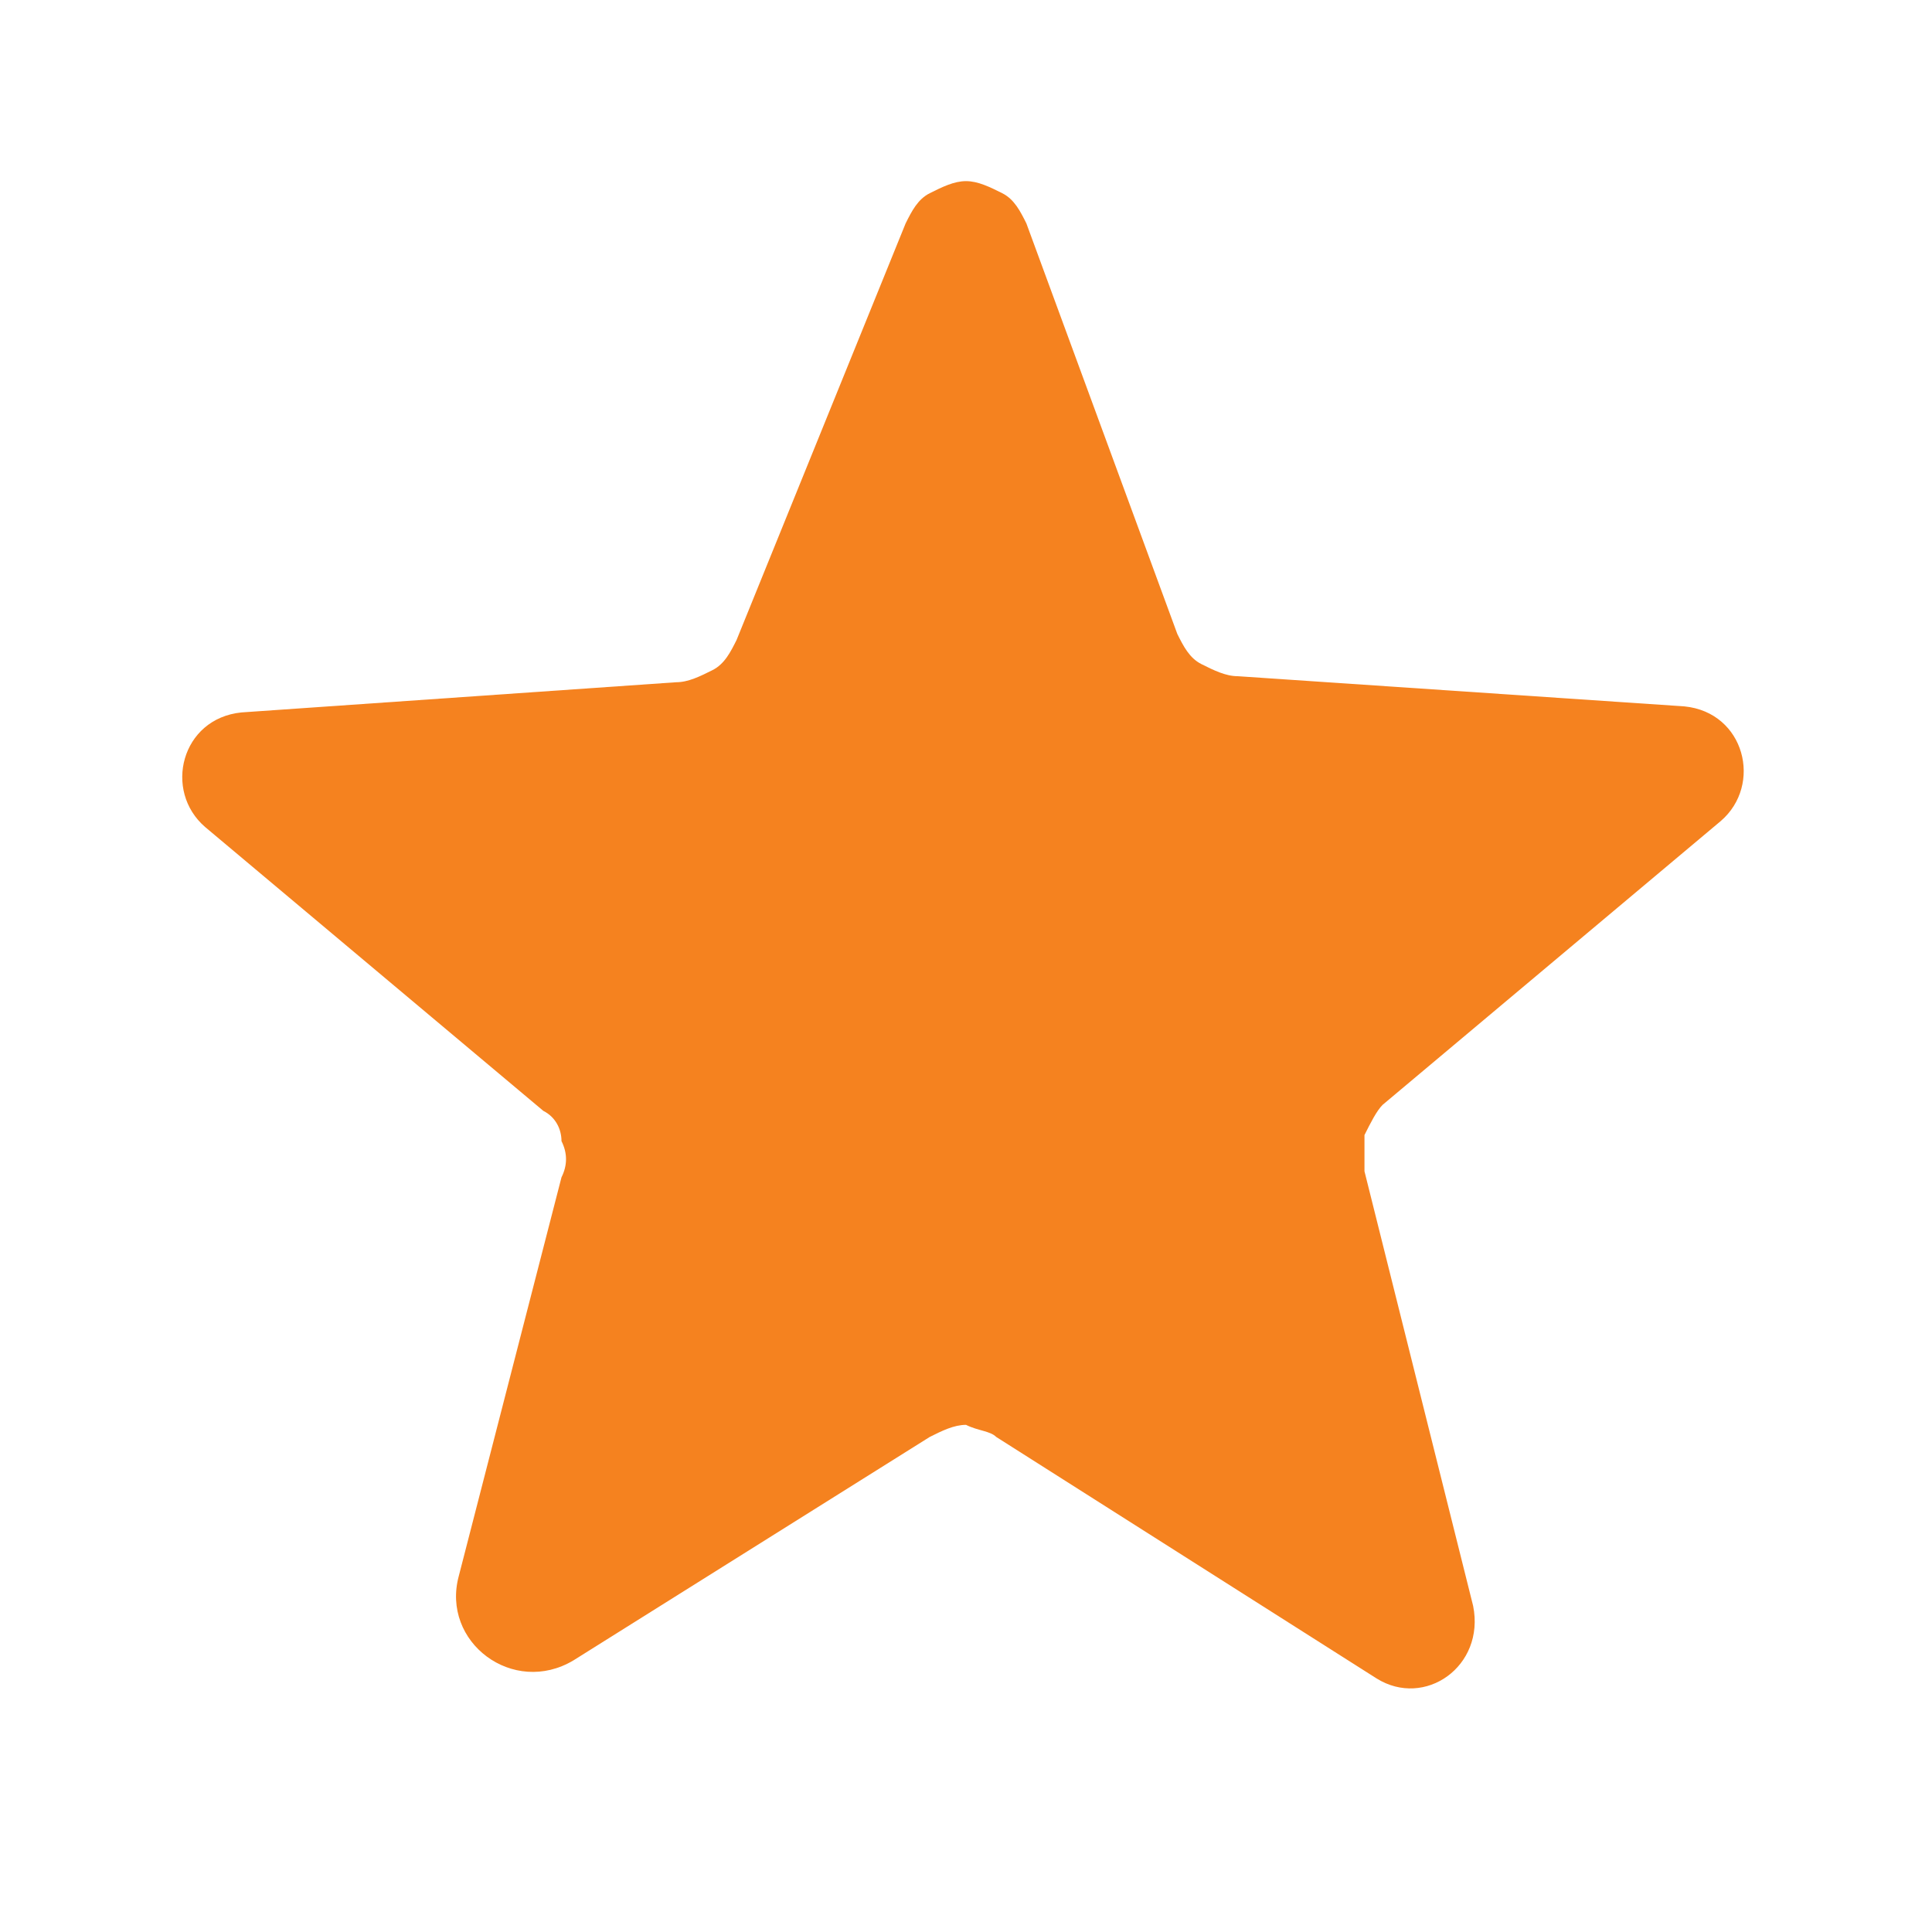 <?xml version="1.0" encoding="utf-8"?>
<!-- Generator: Adobe Illustrator 26.0.1, SVG Export Plug-In . SVG Version: 6.00 Build 0)  -->
<svg version="1.1" id="Layer_1" xmlns="http://www.w3.org/2000/svg" xmlns:xlink="http://www.w3.org/1999/xlink" x="0px" y="0px"
	 viewBox="0 0 32 32" style="enable-background:new 0 0 32 32;" xml:space="preserve">
<style type="text/css">
	.st0{fill:#F5821F;}
</style>
<path class="st0" d="M16.5,23.8l6.3,4c0.8,0.5,1.8-0.2,1.6-1.2l-1.8-7.2c0-0.2,0-0.4,0-0.6c0.1-0.2,0.2-0.4,0.3-0.5l5.6-4.7
	c0.7-0.6,0.4-1.8-0.6-1.9l-7.4-0.5c-0.2,0-0.4-0.1-0.6-0.2c-0.2-0.1-0.3-0.3-0.4-0.5L17,3.7c-0.1-0.2-0.2-0.4-0.4-0.5
	C16.4,3.1,16.2,3,16,3c-0.2,0-0.4,0.1-0.6,0.2c-0.2,0.1-0.3,0.3-0.4,0.5l-2.8,6.9c-0.1,0.2-0.2,0.4-0.4,0.5
	c-0.2,0.1-0.4,0.2-0.6,0.2L4,11.8c-1,0.1-1.3,1.3-0.6,1.9L9,18.4c0.2,0.1,0.3,0.3,0.3,0.5c0.1,0.2,0.1,0.4,0,0.6l-1.7,6.6
	c-0.3,1.1,0.9,2,1.9,1.4l5.9-3.7c0.2-0.1,0.4-0.2,0.6-0.2C16.2,23.7,16.4,23.7,16.5,23.8z"/>
</svg>
